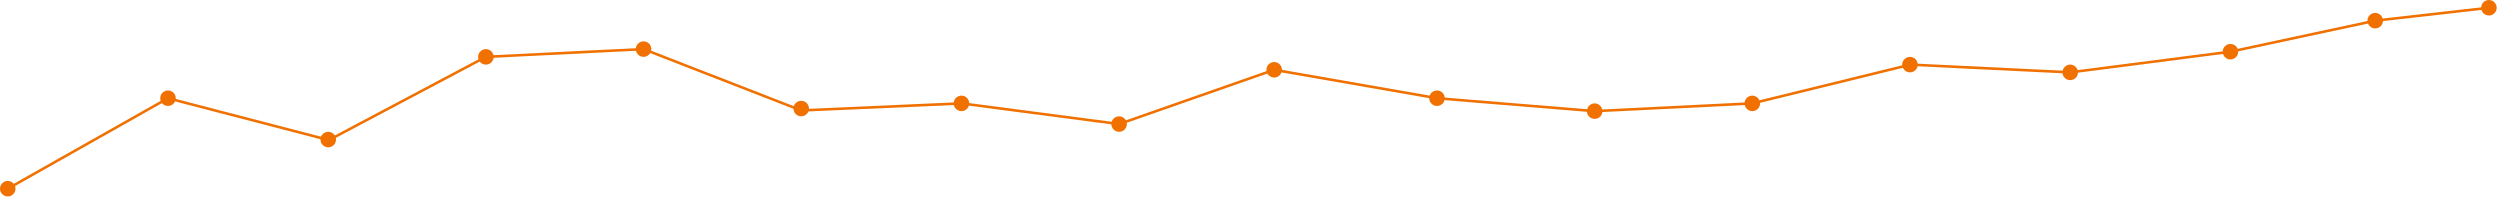<?xml version="1.0" encoding="utf-8"?>
<svg xmlns="http://www.w3.org/2000/svg" fill="none" height="100%" overflow="visible" preserveAspectRatio="none" style="display: block;" viewBox="0 0 261 21" width="100%">
<g id="Group 1817">
<path d="M0.809 19.698L17.538 10.254L34.333 14.625L50.727 5.936L67.186 5.127L83.651 11.531L100.375 10.793L116.834 12.952L133.024 7.286L150.023 10.254L166.482 11.603L182.942 10.793L199.455 6.746L216.13 7.555L232.86 5.397L247.97 2.159L259.842 0.81" id="Vector 1" stroke="#F07000" stroke-width="0.27"/>
<circle cx="100.375" cy="10.793" fill="#F07000" id="Ellipse 14" r="0.675" stroke="#F07000" stroke-width="0.27"/>
<circle cx="150.023" cy="10.254" fill="#F07000" id="Ellipse 15" r="0.675" stroke="#F07000" stroke-width="0.27"/>
<circle cx="216.131" cy="7.555" fill="#F07000" id="Ellipse 19" r="0.675" stroke="#F07000" stroke-width="0.27"/>
<circle cx="259.842" cy="0.81" fill="#F07000" id="Ellipse 22" r="0.675" stroke="#F07000" stroke-width="0.27"/>
<circle cx="247.97" cy="2.159" fill="#F07000" id="Ellipse 21" r="0.675" stroke="#F07000" stroke-width="0.27"/>
<circle cx="232.86" cy="5.397" fill="#F07000" id="Ellipse 20" r="0.675" stroke="#F07000" stroke-width="0.27"/>
<circle cx="166.482" cy="11.603" fill="#F07000" id="Ellipse 16" r="0.675" stroke="#F07000" stroke-width="0.27"/>
<circle cx="182.942" cy="10.793" fill="#F07000" id="Ellipse 17" r="0.675" stroke="#F07000" stroke-width="0.27"/>
<circle cx="199.401" cy="6.746" fill="#F07000" id="Ellipse 18" r="0.675" stroke="#F07000" stroke-width="0.27"/>
<circle cx="0.809" cy="19.698" fill="#F07000" id="Ellipse 6" r="0.675" stroke="#F07000" stroke-width="0.27"/>
<circle cx="17.538" cy="10.254" fill="#F07000" id="Ellipse 7" r="0.675" stroke="#F07000" stroke-width="0.27"/>
<circle cx="50.728" cy="5.936" fill="#F07000" id="Ellipse 9" r="0.675" stroke="#F07000" stroke-width="0.27"/>
<circle cx="34.268" cy="14.571" fill="#F07000" id="Ellipse 8" r="0.675" stroke="#F07000" stroke-width="0.27"/>
<circle cx="67.186" cy="5.127" fill="#F07000" id="Ellipse 10" r="0.675" stroke="#F07000" stroke-width="0.27"/>
<circle cx="83.646" cy="11.333" fill="#F07000" id="Ellipse 11" r="0.675" stroke="#F07000" stroke-width="0.27"/>
<circle cx="116.835" cy="12.952" fill="#F07000" id="Ellipse 12" r="0.675" stroke="#F07000" stroke-width="0.27"/>
<circle cx="133.024" cy="7.286" fill="#F07000" id="Ellipse 13" r="0.675" stroke="#F07000" stroke-width="0.27"/>
</g>
</svg>